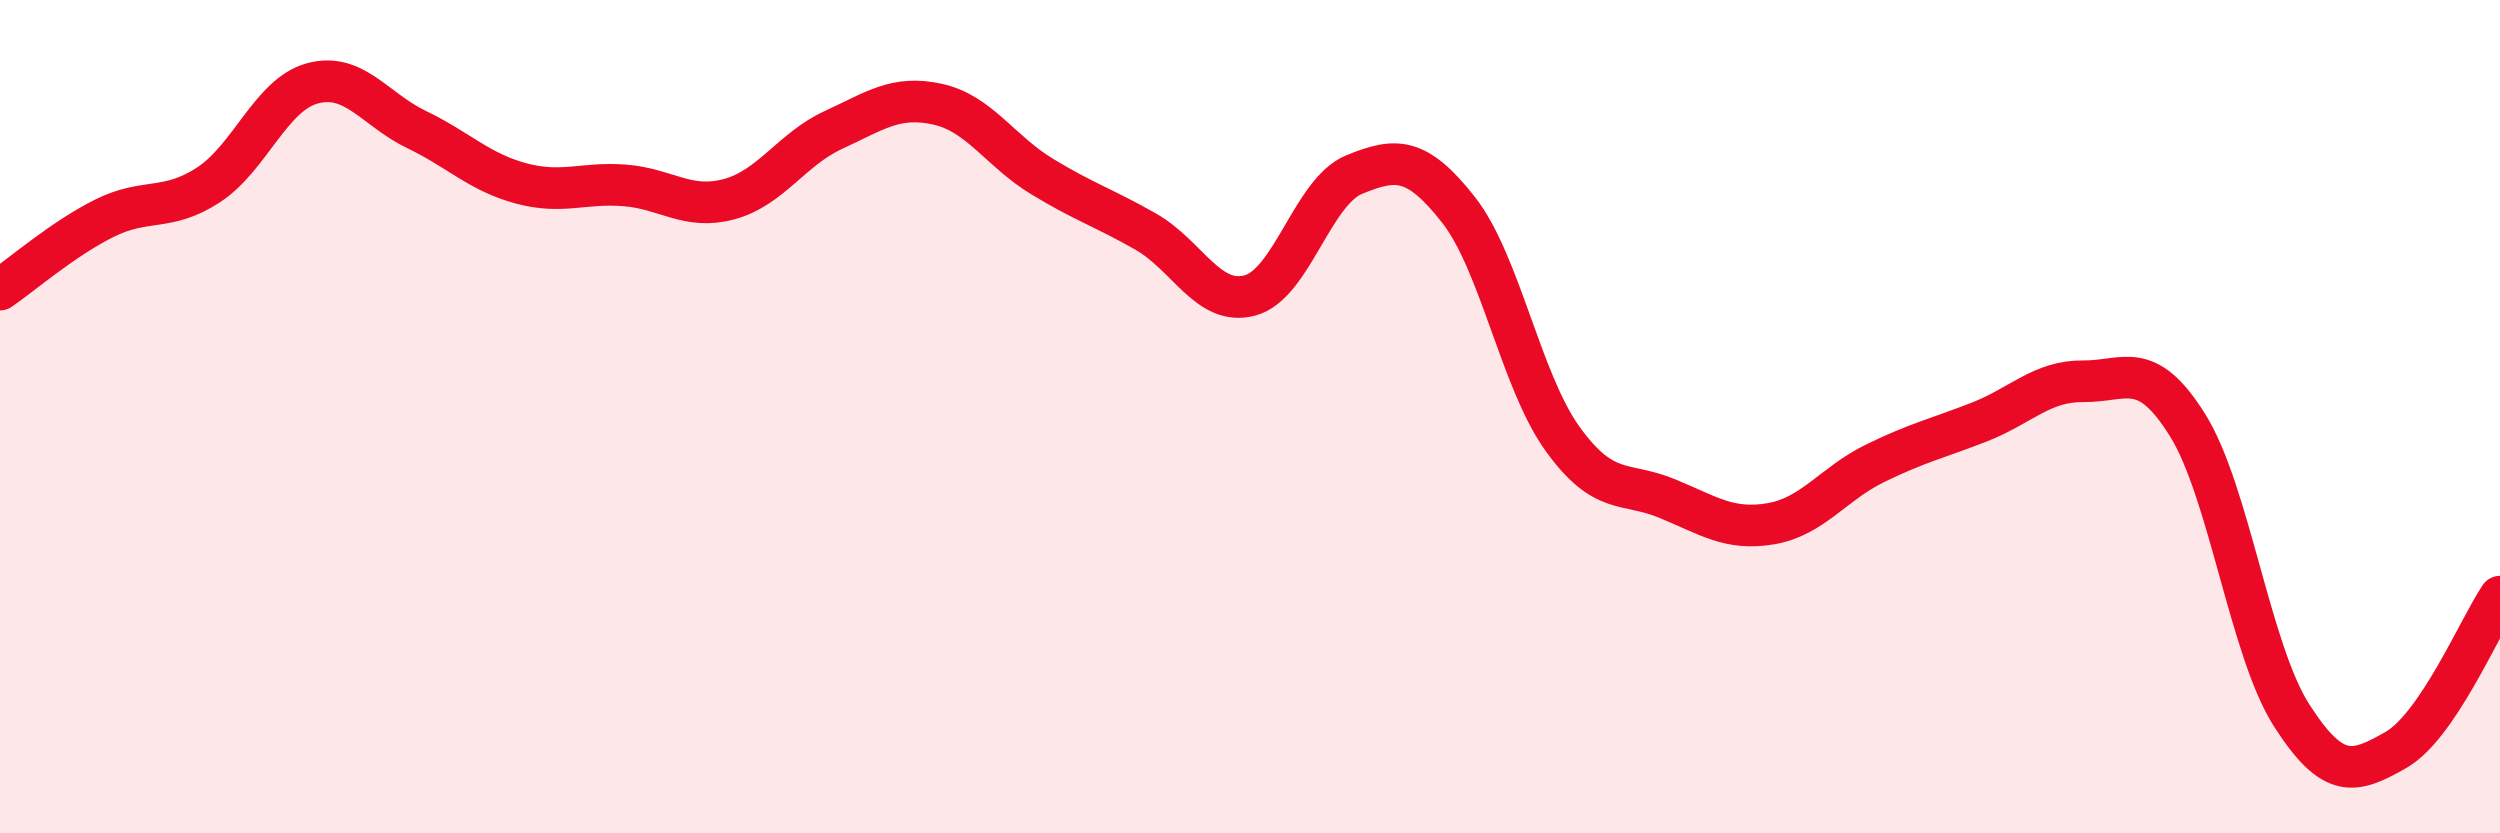 
    <svg width="60" height="20" viewBox="0 0 60 20" xmlns="http://www.w3.org/2000/svg">
      <path
        d="M 0,6.95 C 0.5,6.61 1.5,5.74 2.5,5.24 C 3.5,4.74 4,5.09 5,4.44 C 6,3.79 6.5,2.27 7.5,2 C 8.5,1.73 9,2.63 10,3.11 C 11,3.59 11.5,4.13 12.5,4.4 C 13.5,4.67 14,4.37 15,4.45 C 16,4.53 16.5,5.05 17.5,4.78 C 18.5,4.51 19,3.58 20,3.12 C 21,2.66 21.5,2.28 22.5,2.5 C 23.5,2.72 24,3.62 25,4.23 C 26,4.84 26.5,4.99 27.5,5.56 C 28.5,6.13 29,7.36 30,7.09 C 31,6.82 31.5,4.6 32.5,4.19 C 33.5,3.78 34,3.76 35,5.03 C 36,6.3 36.5,9.14 37.5,10.53 C 38.5,11.92 39,11.55 40,11.96 C 41,12.37 41.5,12.74 42.5,12.57 C 43.5,12.4 44,11.61 45,11.12 C 46,10.63 46.5,10.52 47.5,10.13 C 48.5,9.74 49,9.14 50,9.15 C 51,9.16 51.5,8.6 52.5,10.2 C 53.5,11.8 54,15.61 55,17.17 C 56,18.73 56.5,18.57 57.5,18 C 58.5,17.43 59.5,15.06 60,14.32L60 20L0 20Z"
        fill="#EB0A25"
        opacity="0.1"
        stroke-linecap="round"
        stroke-linejoin="round"
      />
      <path
        d="M 0,6.95 C 0.5,6.61 1.5,5.74 2.5,5.24 C 3.5,4.74 4,5.09 5,4.44 C 6,3.79 6.5,2.27 7.5,2 C 8.5,1.73 9,2.63 10,3.11 C 11,3.59 11.5,4.13 12.5,4.4 C 13.5,4.67 14,4.37 15,4.45 C 16,4.53 16.5,5.05 17.5,4.78 C 18.5,4.51 19,3.58 20,3.12 C 21,2.66 21.5,2.28 22.5,2.5 C 23.5,2.72 24,3.62 25,4.23 C 26,4.84 26.5,4.99 27.5,5.56 C 28.5,6.13 29,7.36 30,7.09 C 31,6.82 31.5,4.6 32.5,4.19 C 33.5,3.78 34,3.76 35,5.03 C 36,6.3 36.5,9.14 37.5,10.53 C 38.5,11.92 39,11.55 40,11.96 C 41,12.37 41.5,12.74 42.5,12.57 C 43.5,12.4 44,11.61 45,11.12 C 46,10.63 46.5,10.52 47.5,10.13 C 48.5,9.74 49,9.14 50,9.15 C 51,9.16 51.5,8.6 52.5,10.2 C 53.5,11.8 54,15.61 55,17.17 C 56,18.73 56.5,18.57 57.5,18 C 58.5,17.43 59.5,15.06 60,14.32"
        stroke="#EB0A25"
        stroke-width="1"
        fill="none"
        stroke-linecap="round"
        stroke-linejoin="round"
      />
    </svg>
  